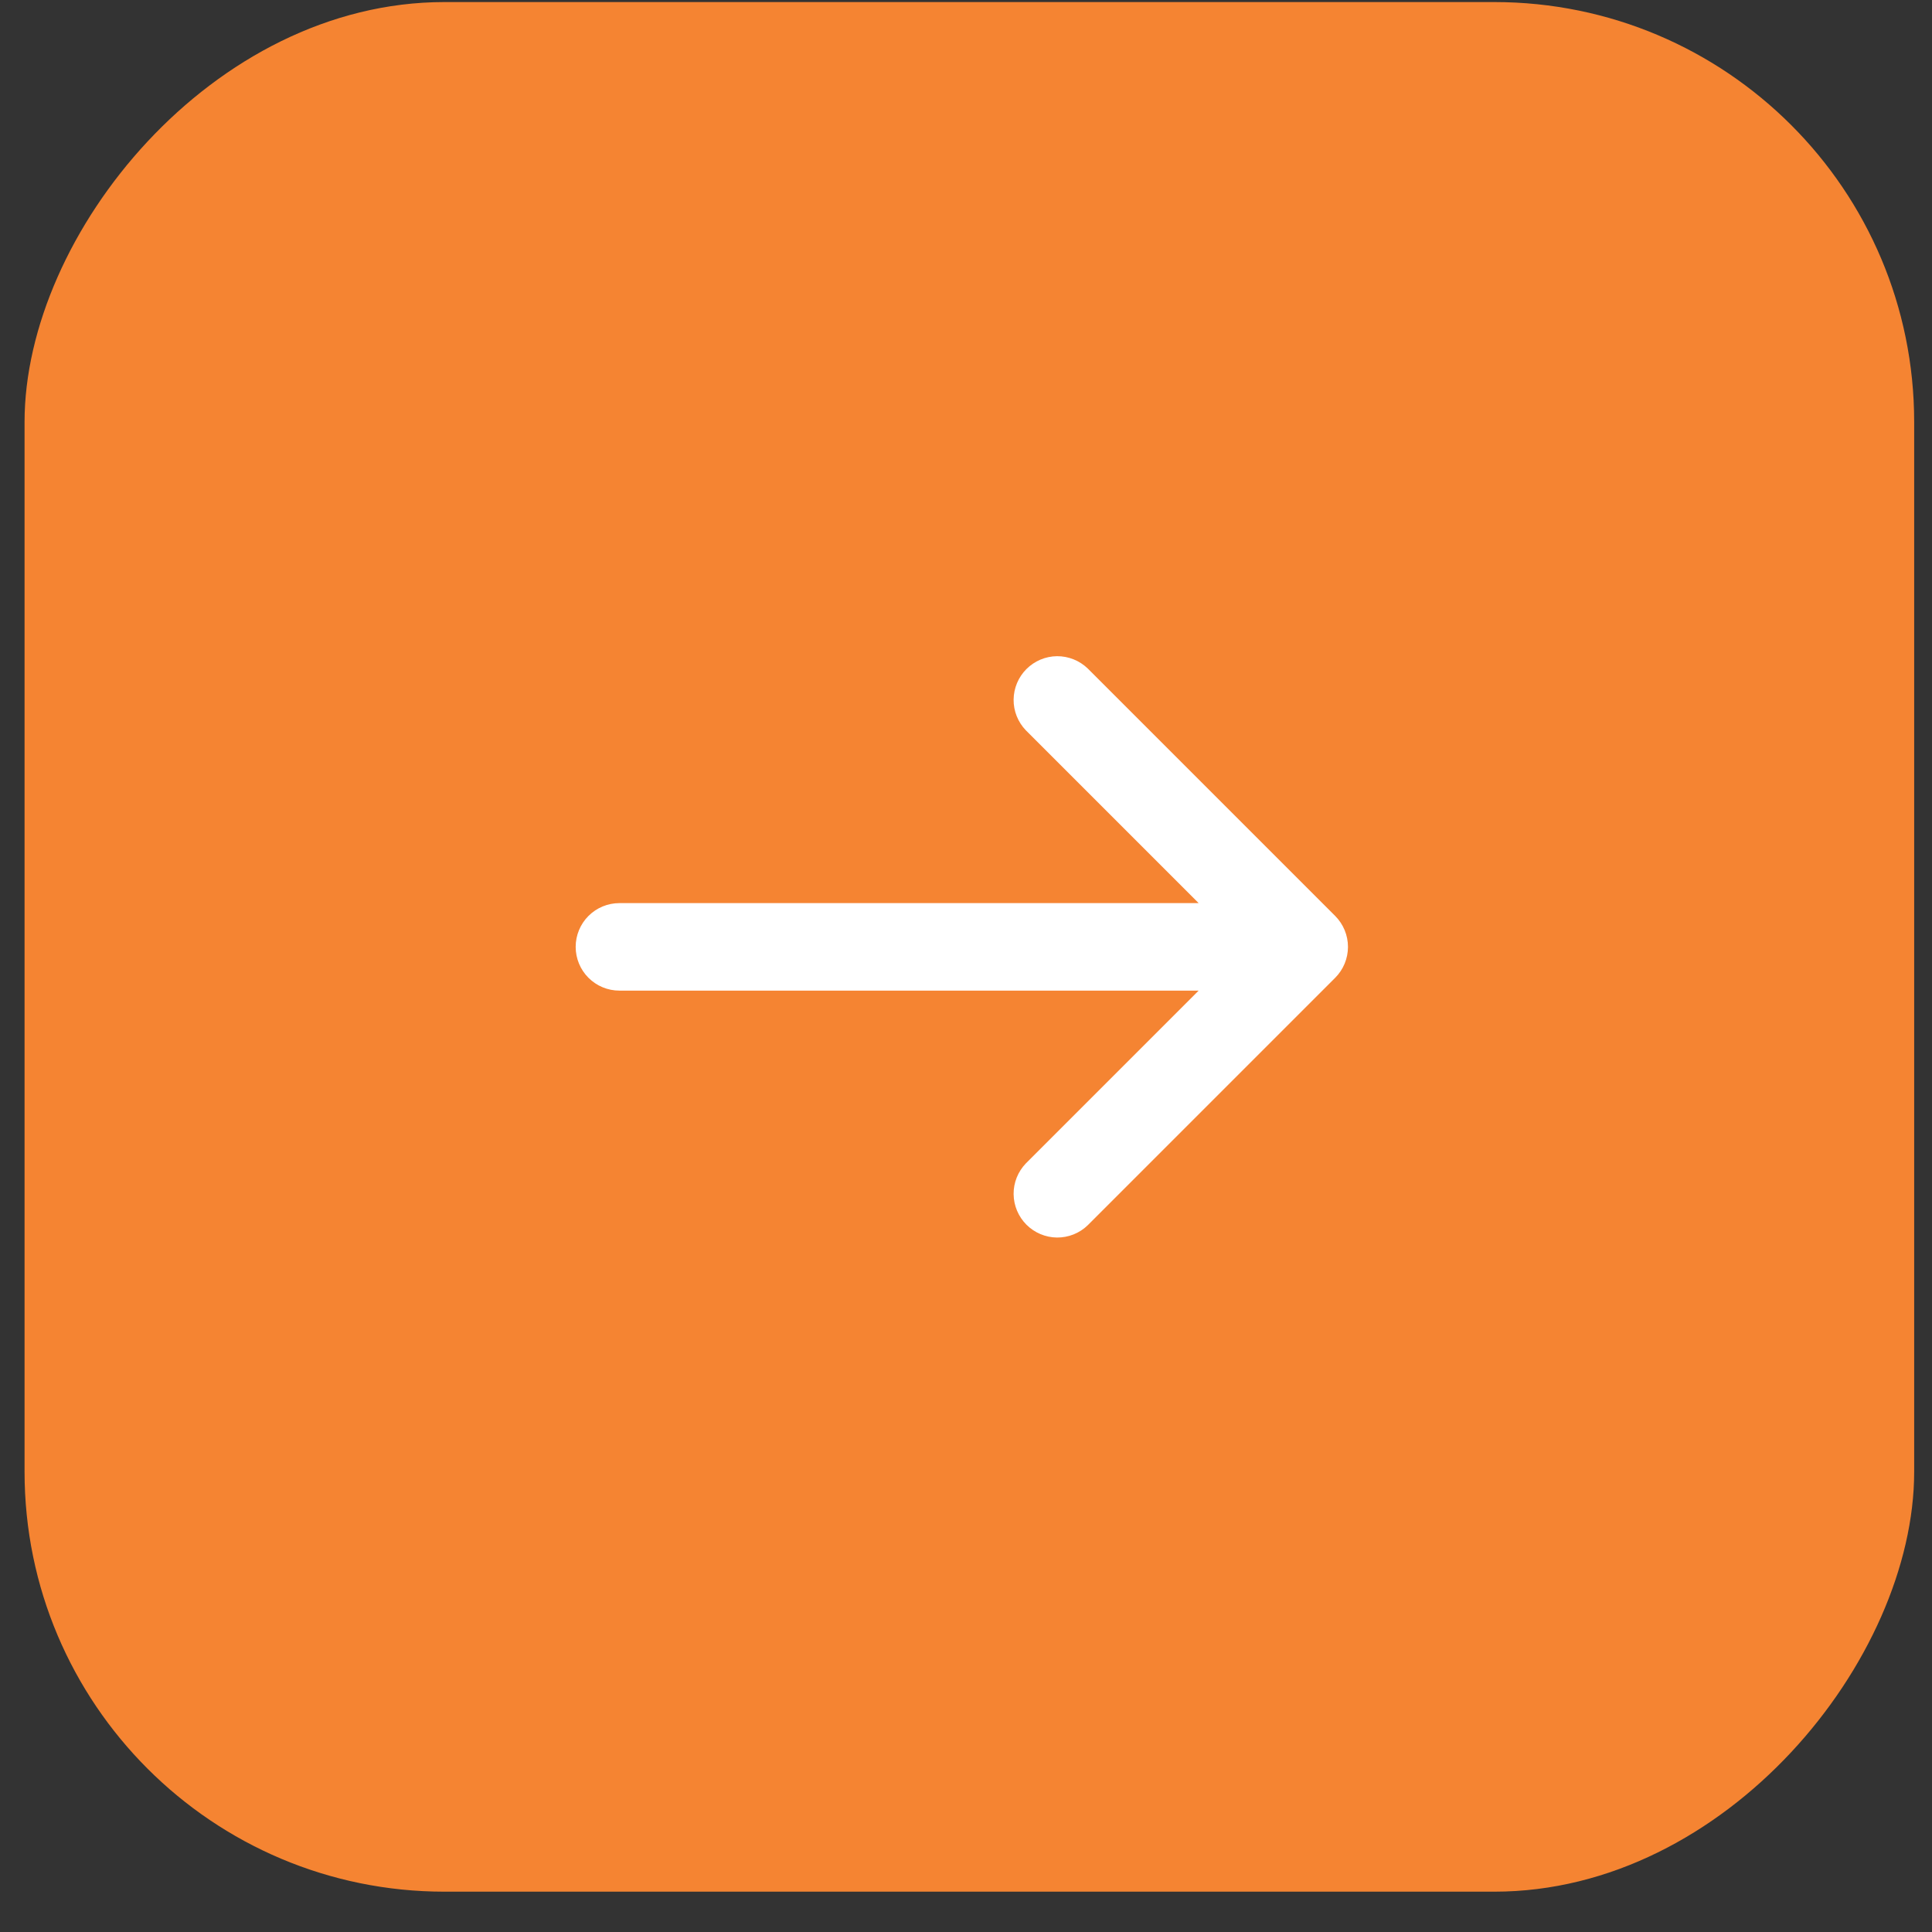 <?xml version="1.0" encoding="UTF-8"?> <svg xmlns="http://www.w3.org/2000/svg" width="31" height="31" viewBox="0 0 31 31" fill="none"><rect x="0" y="0" width="31" height="31" fill="#333333" stroke="none"/><rect width="30.32" height="30.32" rx="6.738" transform="matrix(-1 0 0 1 30.714 0.033)" fill="#F58432"></rect><g clip-path="url(#clip0_1428_889)"><path d="M21.424 14.697C21.555 14.829 21.629 15.007 21.629 15.193C21.629 15.379 21.555 15.558 21.424 15.689L17.453 19.66C17.321 19.788 17.144 19.858 16.96 19.857C16.776 19.855 16.6 19.781 16.47 19.651C16.34 19.521 16.266 19.345 16.264 19.161C16.262 18.977 16.333 18.8 16.461 18.667L19.233 15.895H9.939C9.752 15.895 9.574 15.821 9.442 15.689C9.311 15.558 9.237 15.379 9.237 15.193C9.237 15.007 9.311 14.828 9.442 14.697C9.574 14.565 9.752 14.491 9.939 14.491H19.233L16.461 11.719C16.333 11.586 16.262 11.409 16.264 11.225C16.266 11.041 16.34 10.865 16.47 10.735C16.6 10.605 16.776 10.531 16.96 10.529C17.144 10.528 17.321 10.599 17.453 10.726L21.424 14.697Z" fill="white"></path></g><defs><clipPath id="clip0_1428_889"><rect width="16.845" height="16.845" fill="white" transform="matrix(-1 0 0 1 23.976 6.771)"></rect></clipPath></defs></svg> 